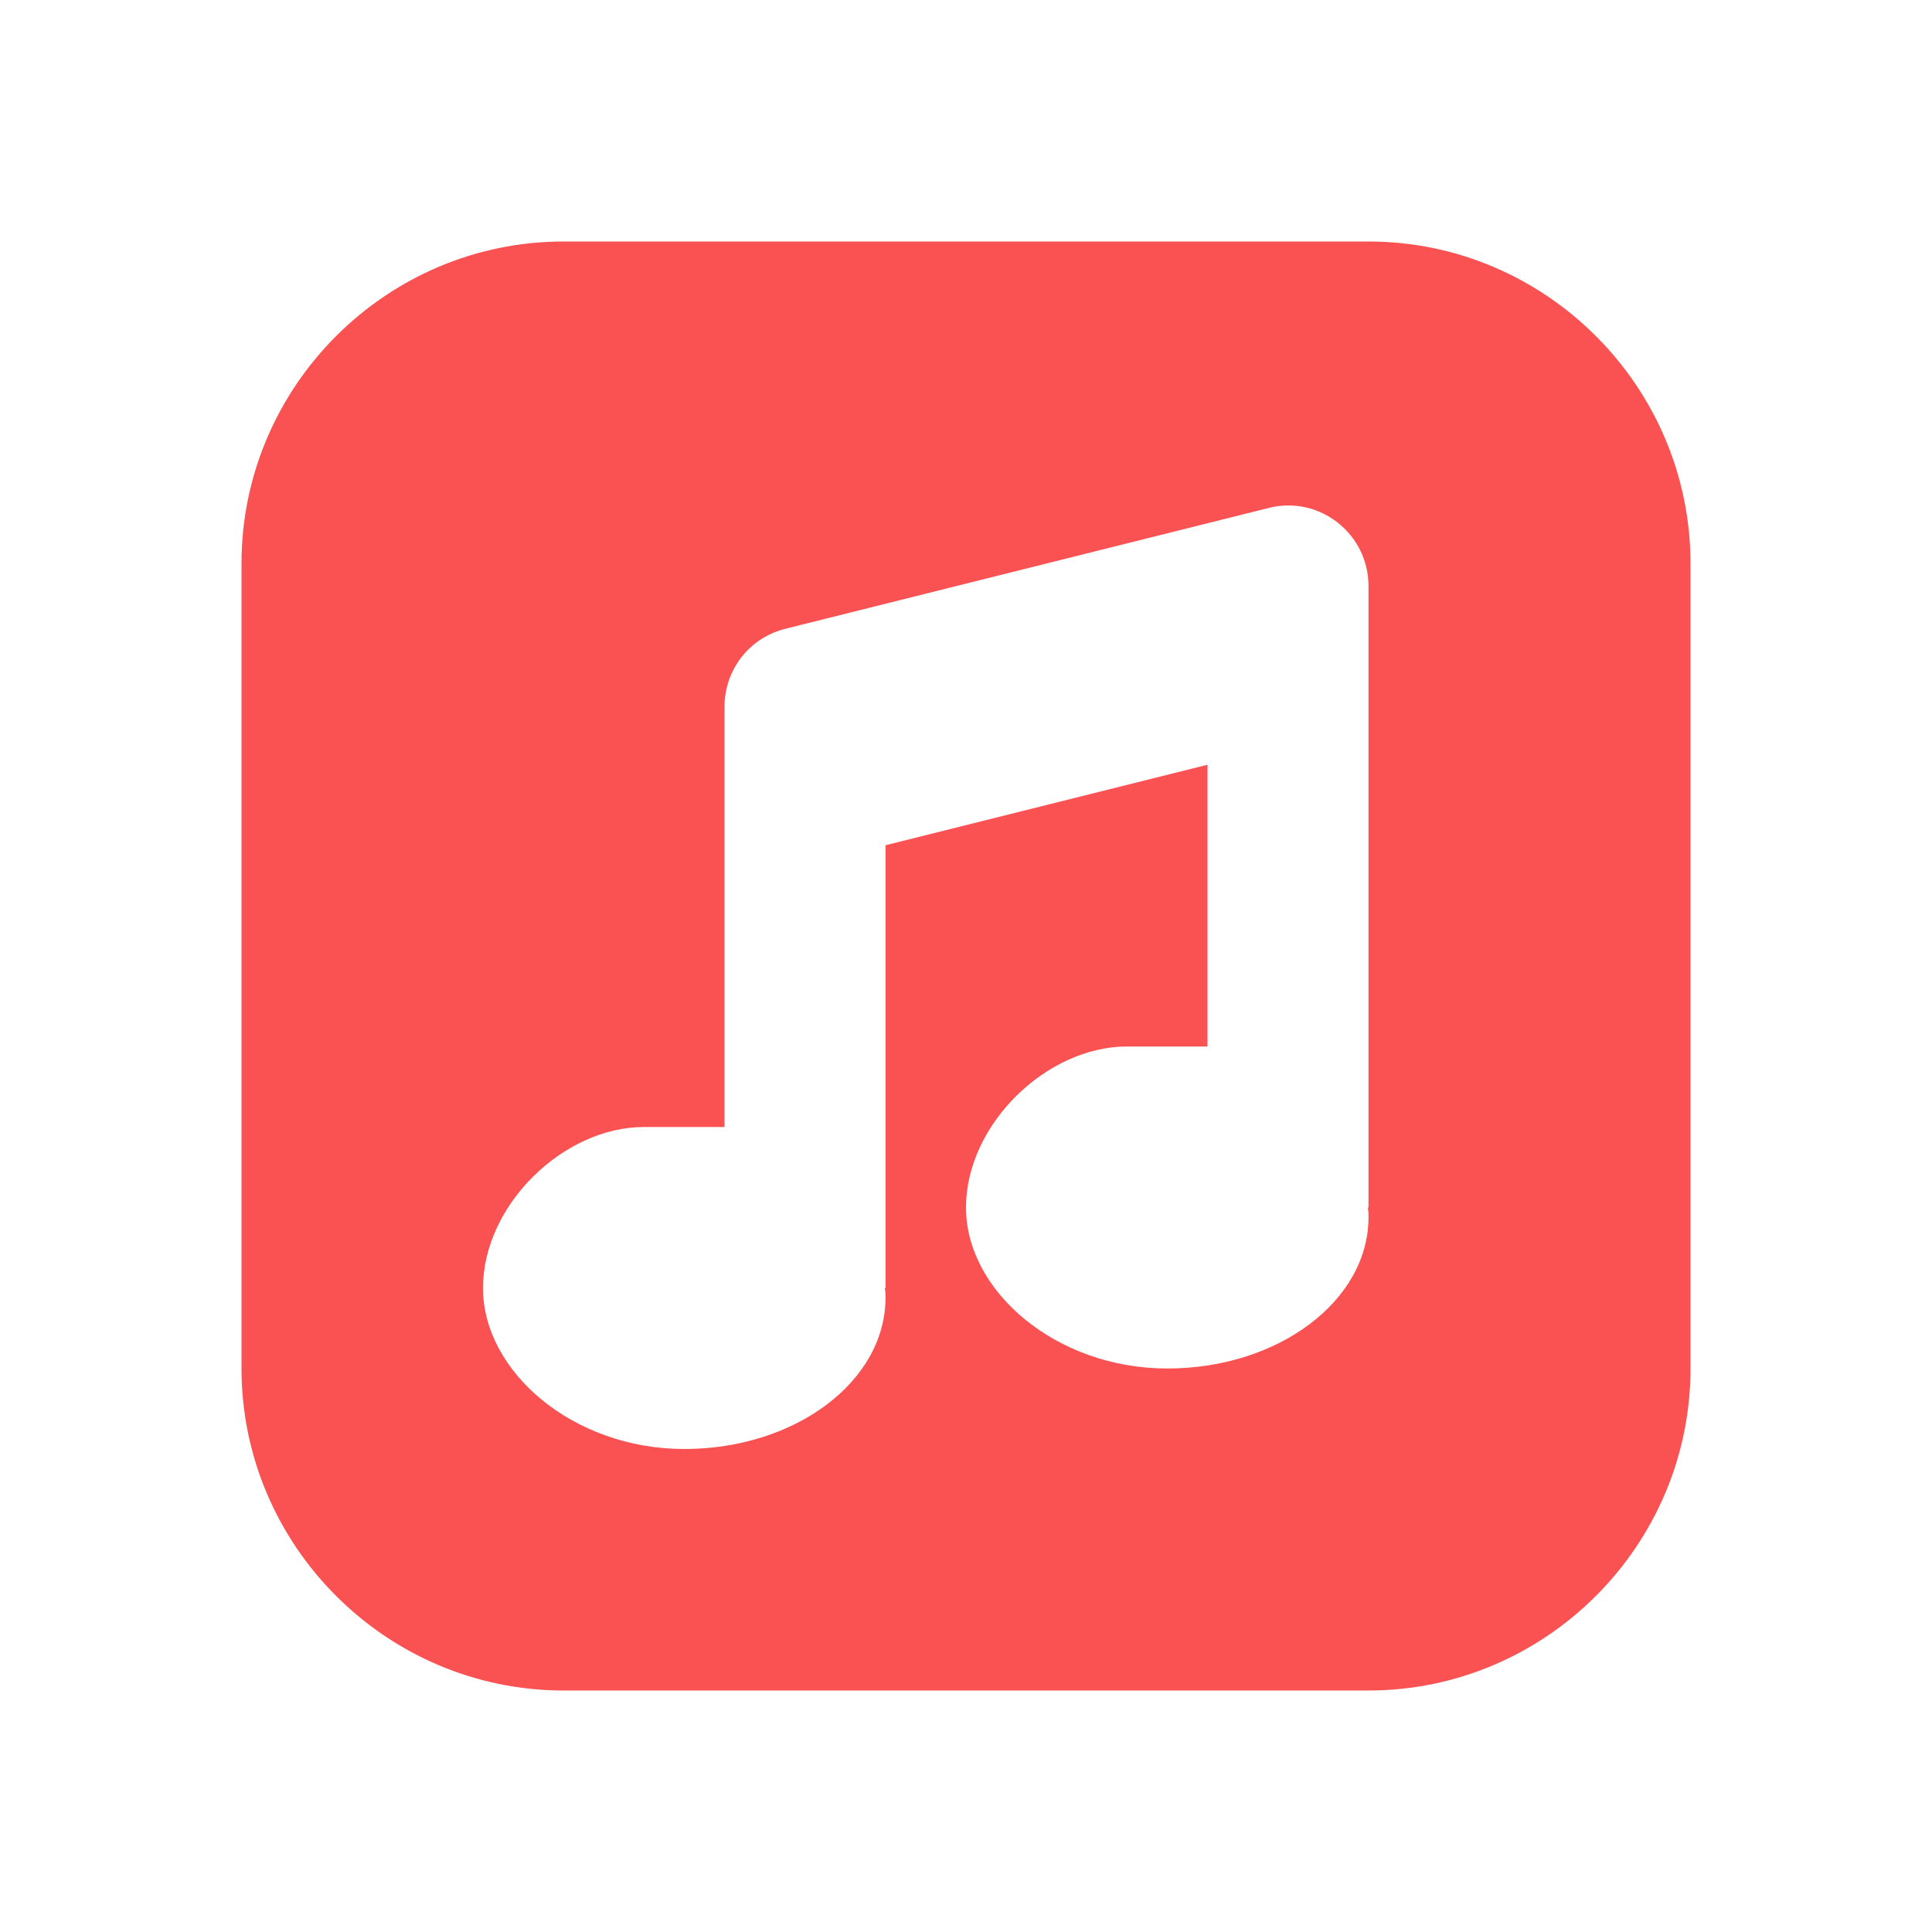 <svg fill="#FA5252" xmlns="http://www.w3.org/2000/svg"  viewBox="0 0 24 24" width="48px" height="48px"><path d="M17,3H7C4.8,3,3,4.8,3,7v10c0,2.2,1.8,4,4,4h10c2.2,0,4-1.8,4-4V7C21,4.8,19.2,3,17,3z M17,15h-0.01	C17,15.04,17,15.08,17,15.12c0,1.04-1.12,1.88-2.5,1.88S12,16.04,12,15c0-1.03,1-2,2-2c0.17,0,1,0,1,0V9.5l-4,1V16h-0.01	C11,16.04,11,16.08,11,16.12C11,17.16,9.88,18,8.5,18S6,17.04,6,16c0-1.03,1-2,2-2c0.17,0,1,0,1,0c0-1,0-5.22,0-5.22	c0-0.46,0.31-0.86,0.76-0.97l6-1.5C16.39,6.15,17,6.63,17,7.28V15z"/></svg>